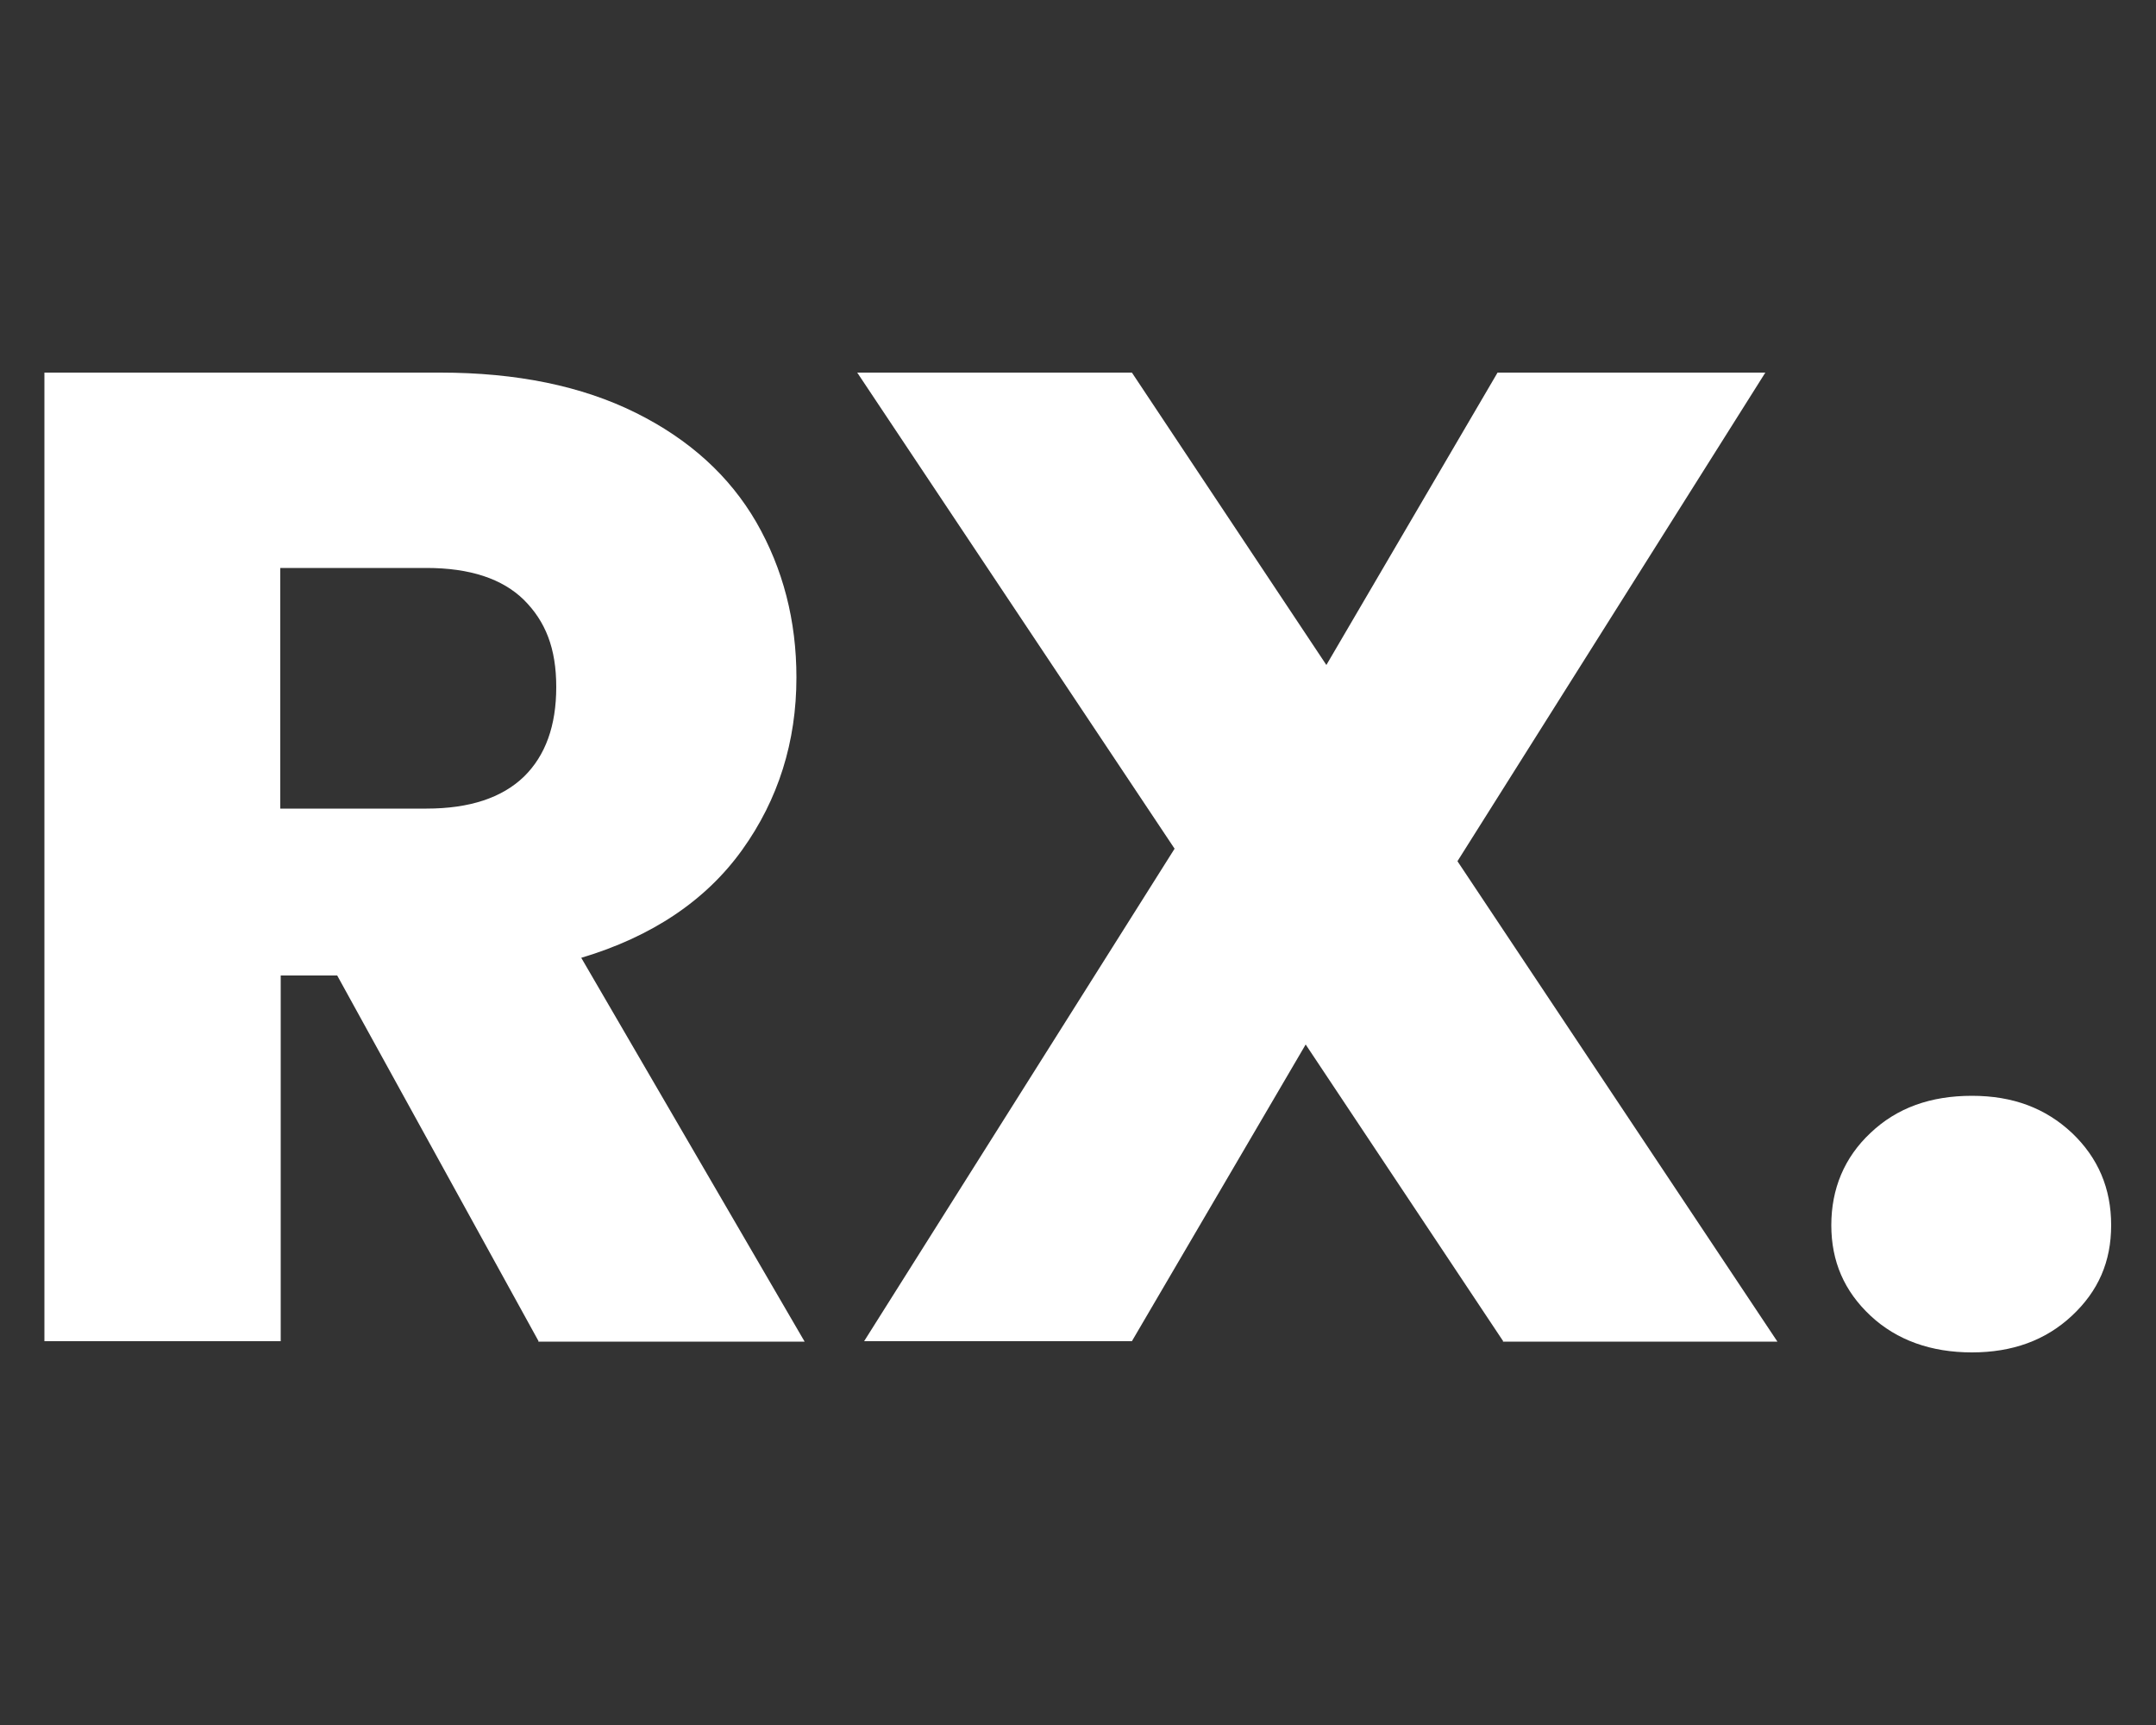 <?xml version="1.0" encoding="UTF-8"?>
<svg id="_레이어_1" data-name="레이어 1" xmlns="http://www.w3.org/2000/svg" viewBox="0 0 50 40">
  <rect x="0" y="0" width="50" height="40" fill="#333333" stroke="none"/>
  <path fill="white" d="M12.49,31.1l-4.67-8.48h-1.31v8.48H1.03V8.64h9.18c1.77,0,3.28.31,4.53.93,1.25.62,2.18,1.47,2.8,2.54.62,1.08.93,2.28.93,3.6,0,1.49-.42,2.83-1.26,4-.84,1.17-2.09,2.01-3.73,2.5l5.18,8.9h-6.18ZM6.5,18.75h3.39c1,0,1.75-.25,2.26-.74.5-.49.75-1.18.75-2.08s-.25-1.52-.75-2.02c-.5-.49-1.25-.74-2.26-.74h-3.39v5.57Z"/>
  <path fill="white" d="M34.86,31.1l-4.58-6.88-4.03,6.88h-6.21l7.2-11.42-7.36-11.04h6.37l4.51,6.78,3.97-6.78h6.21l-7.14,11.33,7.42,11.14h-6.37Z"/>
  <path fill="white" d="M43.38,30.51c-.61-.57-.91-1.26-.91-2.1s.3-1.57.91-2.14c.61-.58,1.39-.86,2.35-.86s1.71.29,2.32.86c.61.58.91,1.29.91,2.14s-.3,1.53-.91,2.1c-.61.57-1.38.85-2.32.85s-1.74-.28-2.35-.85Z"/>
</svg>
